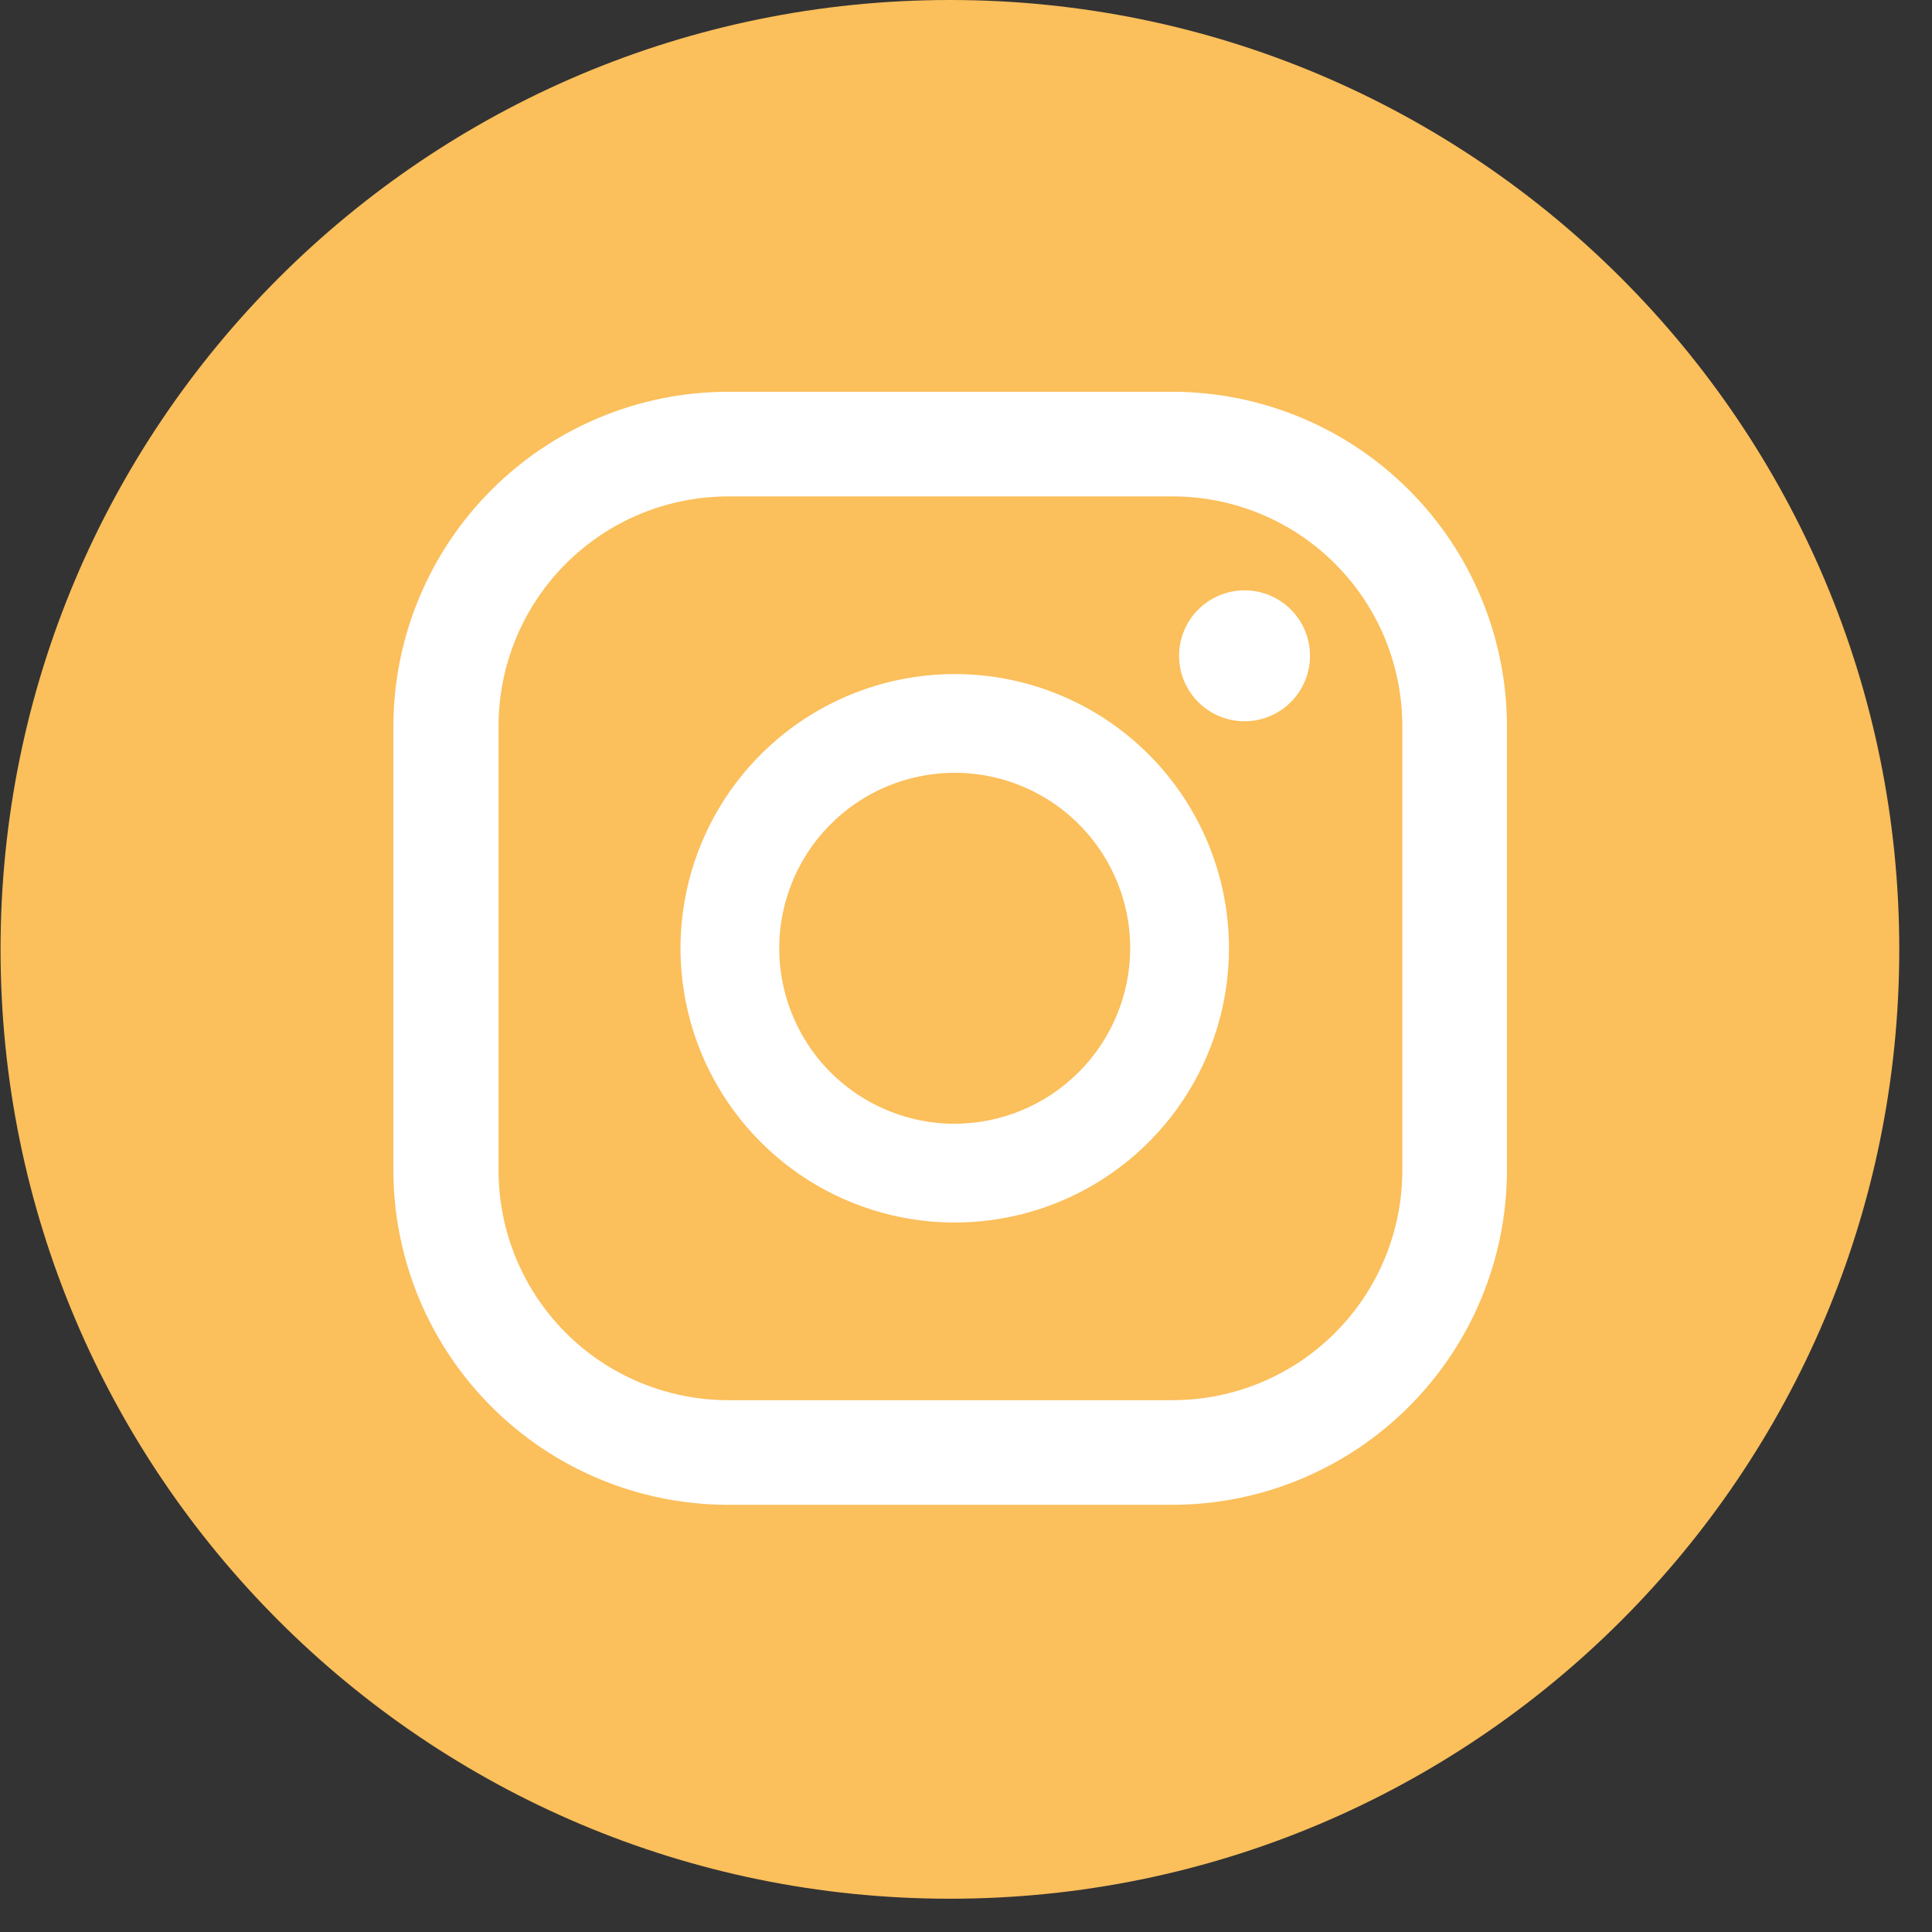<?xml version="1.0" encoding="UTF-8"?> <svg xmlns="http://www.w3.org/2000/svg" width="36" height="36" viewBox="0 0 36 36" fill="none"><rect x="0" y="0" width="36" height="36" fill="#333333" stroke="none"/><path d="M17.7 35.38C27.47 35.38 35.39 27.46 35.39 17.69C35.39 7.92 27.47 0 17.7 0C7.93 0 0.01 7.92 0.01 17.69C0.01 27.46 7.93 35.38 17.7 35.38Z" fill="#FBBF5B"></path><path d="M23.2 11C22.958 10.998 22.721 11.068 22.52 11.201C22.317 11.334 22.16 11.523 22.066 11.746C21.972 11.969 21.946 12.214 21.992 12.452C22.038 12.689 22.154 12.907 22.324 13.079C22.494 13.251 22.711 13.368 22.948 13.416C23.185 13.464 23.431 13.44 23.655 13.348C23.878 13.256 24.069 13.1 24.204 12.899C24.338 12.698 24.41 12.462 24.41 12.22C24.41 11.898 24.283 11.589 24.056 11.361C23.83 11.132 23.522 11.003 23.2 11Z" fill="white"></path><path d="M17.79 12.56C16.779 12.56 15.791 12.86 14.951 13.421C14.111 13.983 13.456 14.781 13.069 15.714C12.682 16.648 12.581 17.676 12.778 18.667C12.975 19.658 13.462 20.569 14.177 21.283C14.891 21.998 15.802 22.485 16.793 22.682C17.784 22.879 18.812 22.778 19.745 22.391C20.679 22.004 21.477 21.349 22.039 20.509C22.6 19.669 22.9 18.681 22.9 17.67C22.9 16.315 22.362 15.015 21.403 14.057C20.445 13.098 19.145 12.56 17.79 12.56ZM17.79 20.94C17.143 20.94 16.511 20.748 15.973 20.389C15.435 20.03 15.016 19.519 14.769 18.921C14.521 18.324 14.457 17.666 14.583 17.032C14.709 16.398 15.02 15.815 15.478 15.358C15.935 14.9 16.518 14.589 17.152 14.463C17.786 14.337 18.444 14.401 19.041 14.649C19.639 14.896 20.15 15.316 20.509 15.853C20.868 16.391 21.06 17.023 21.06 17.67C21.057 18.536 20.712 19.367 20.099 19.979C19.487 20.592 18.656 20.937 17.79 20.94Z" fill="white"></path><path d="M21.85 28.04H13.56C11.909 28.037 10.325 27.38 9.158 26.212C7.99 25.045 7.333 23.462 7.33 21.81V13.53C7.333 11.879 7.99 10.295 9.158 9.128C10.325 7.96 11.909 7.303 13.56 7.3H21.85C23.502 7.303 25.084 7.96 26.252 9.128C27.42 10.295 28.077 11.879 28.08 13.53V21.81C28.077 23.462 27.42 25.045 26.252 26.212C25.084 27.38 23.502 28.037 21.85 28.04ZM13.56 9.25C12.427 9.253 11.341 9.705 10.54 10.507C9.74 11.309 9.29 12.397 9.29 13.53V21.81C9.29 22.943 9.74 24.03 10.54 24.833C11.341 25.635 12.427 26.087 13.56 26.09H21.85C22.985 26.09 24.074 25.639 24.876 24.836C25.679 24.034 26.13 22.945 26.13 21.81V13.53C26.13 12.395 25.679 11.306 24.876 10.504C24.074 9.701 22.985 9.25 21.85 9.25H13.56Z" fill="white"></path></svg> 